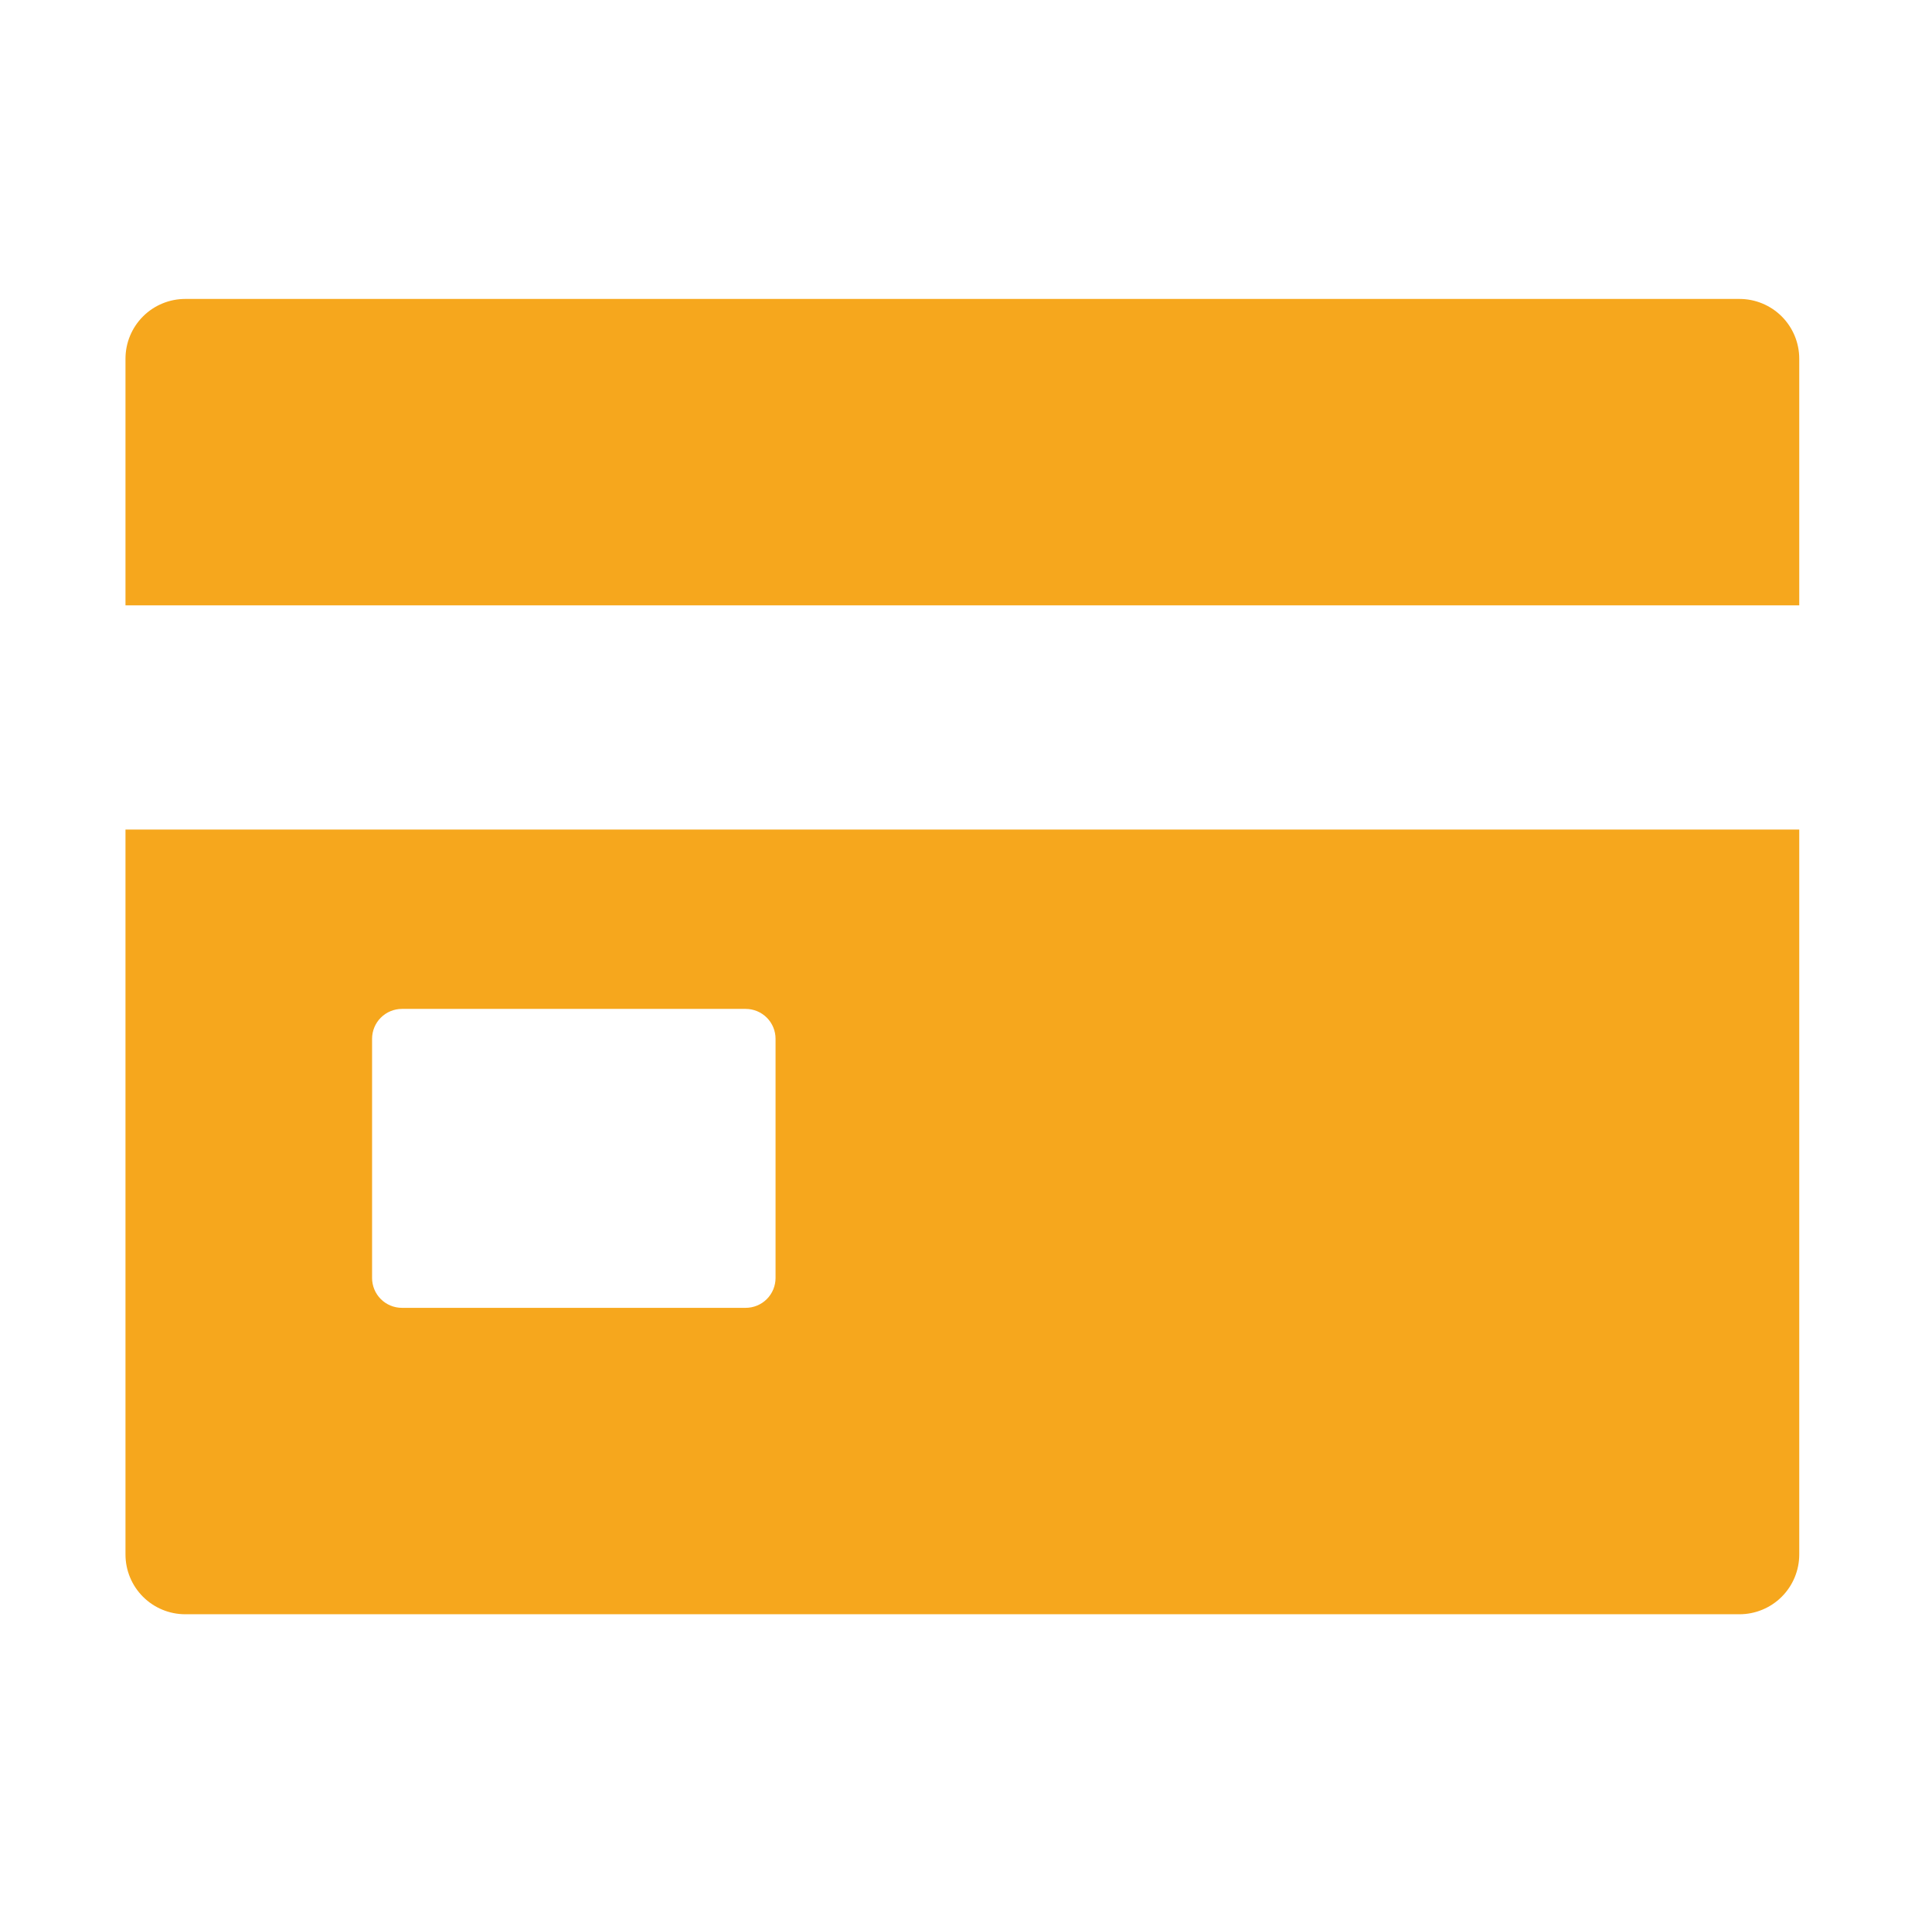 <svg xmlns="http://www.w3.org/2000/svg" width="101" height="100" viewBox="0 0 101 100" fill="none"><path d="M6.56 81.25C6.56 82.079 6.889 82.874 7.475 83.46C8.061 84.046 8.856 84.375 9.685 84.375H90.935C91.764 84.375 92.559 84.046 93.145 83.46C93.731 82.874 94.06 82.079 94.06 81.25V43.359H6.56V81.25ZM19.451 54.297C19.451 53.883 19.615 53.485 19.908 53.192C20.201 52.899 20.599 52.734 21.013 52.734H38.982C39.396 52.734 39.794 52.899 40.087 53.192C40.38 53.485 40.544 53.883 40.544 54.297V66.797C40.544 67.211 40.38 67.609 40.087 67.902C39.794 68.195 39.396 68.359 38.982 68.359H21.013C20.599 68.359 20.201 68.195 19.908 67.902C19.615 67.609 19.451 67.211 19.451 66.797V54.297ZM90.935 15.625H9.685C8.856 15.625 8.061 15.954 7.475 16.54C6.889 17.126 6.56 17.921 6.56 18.75V31.641H94.06V18.75C94.06 17.921 93.731 17.126 93.145 16.54C92.559 15.954 91.764 15.625 90.935 15.625Z" fill="#F6A71D"></path></svg>